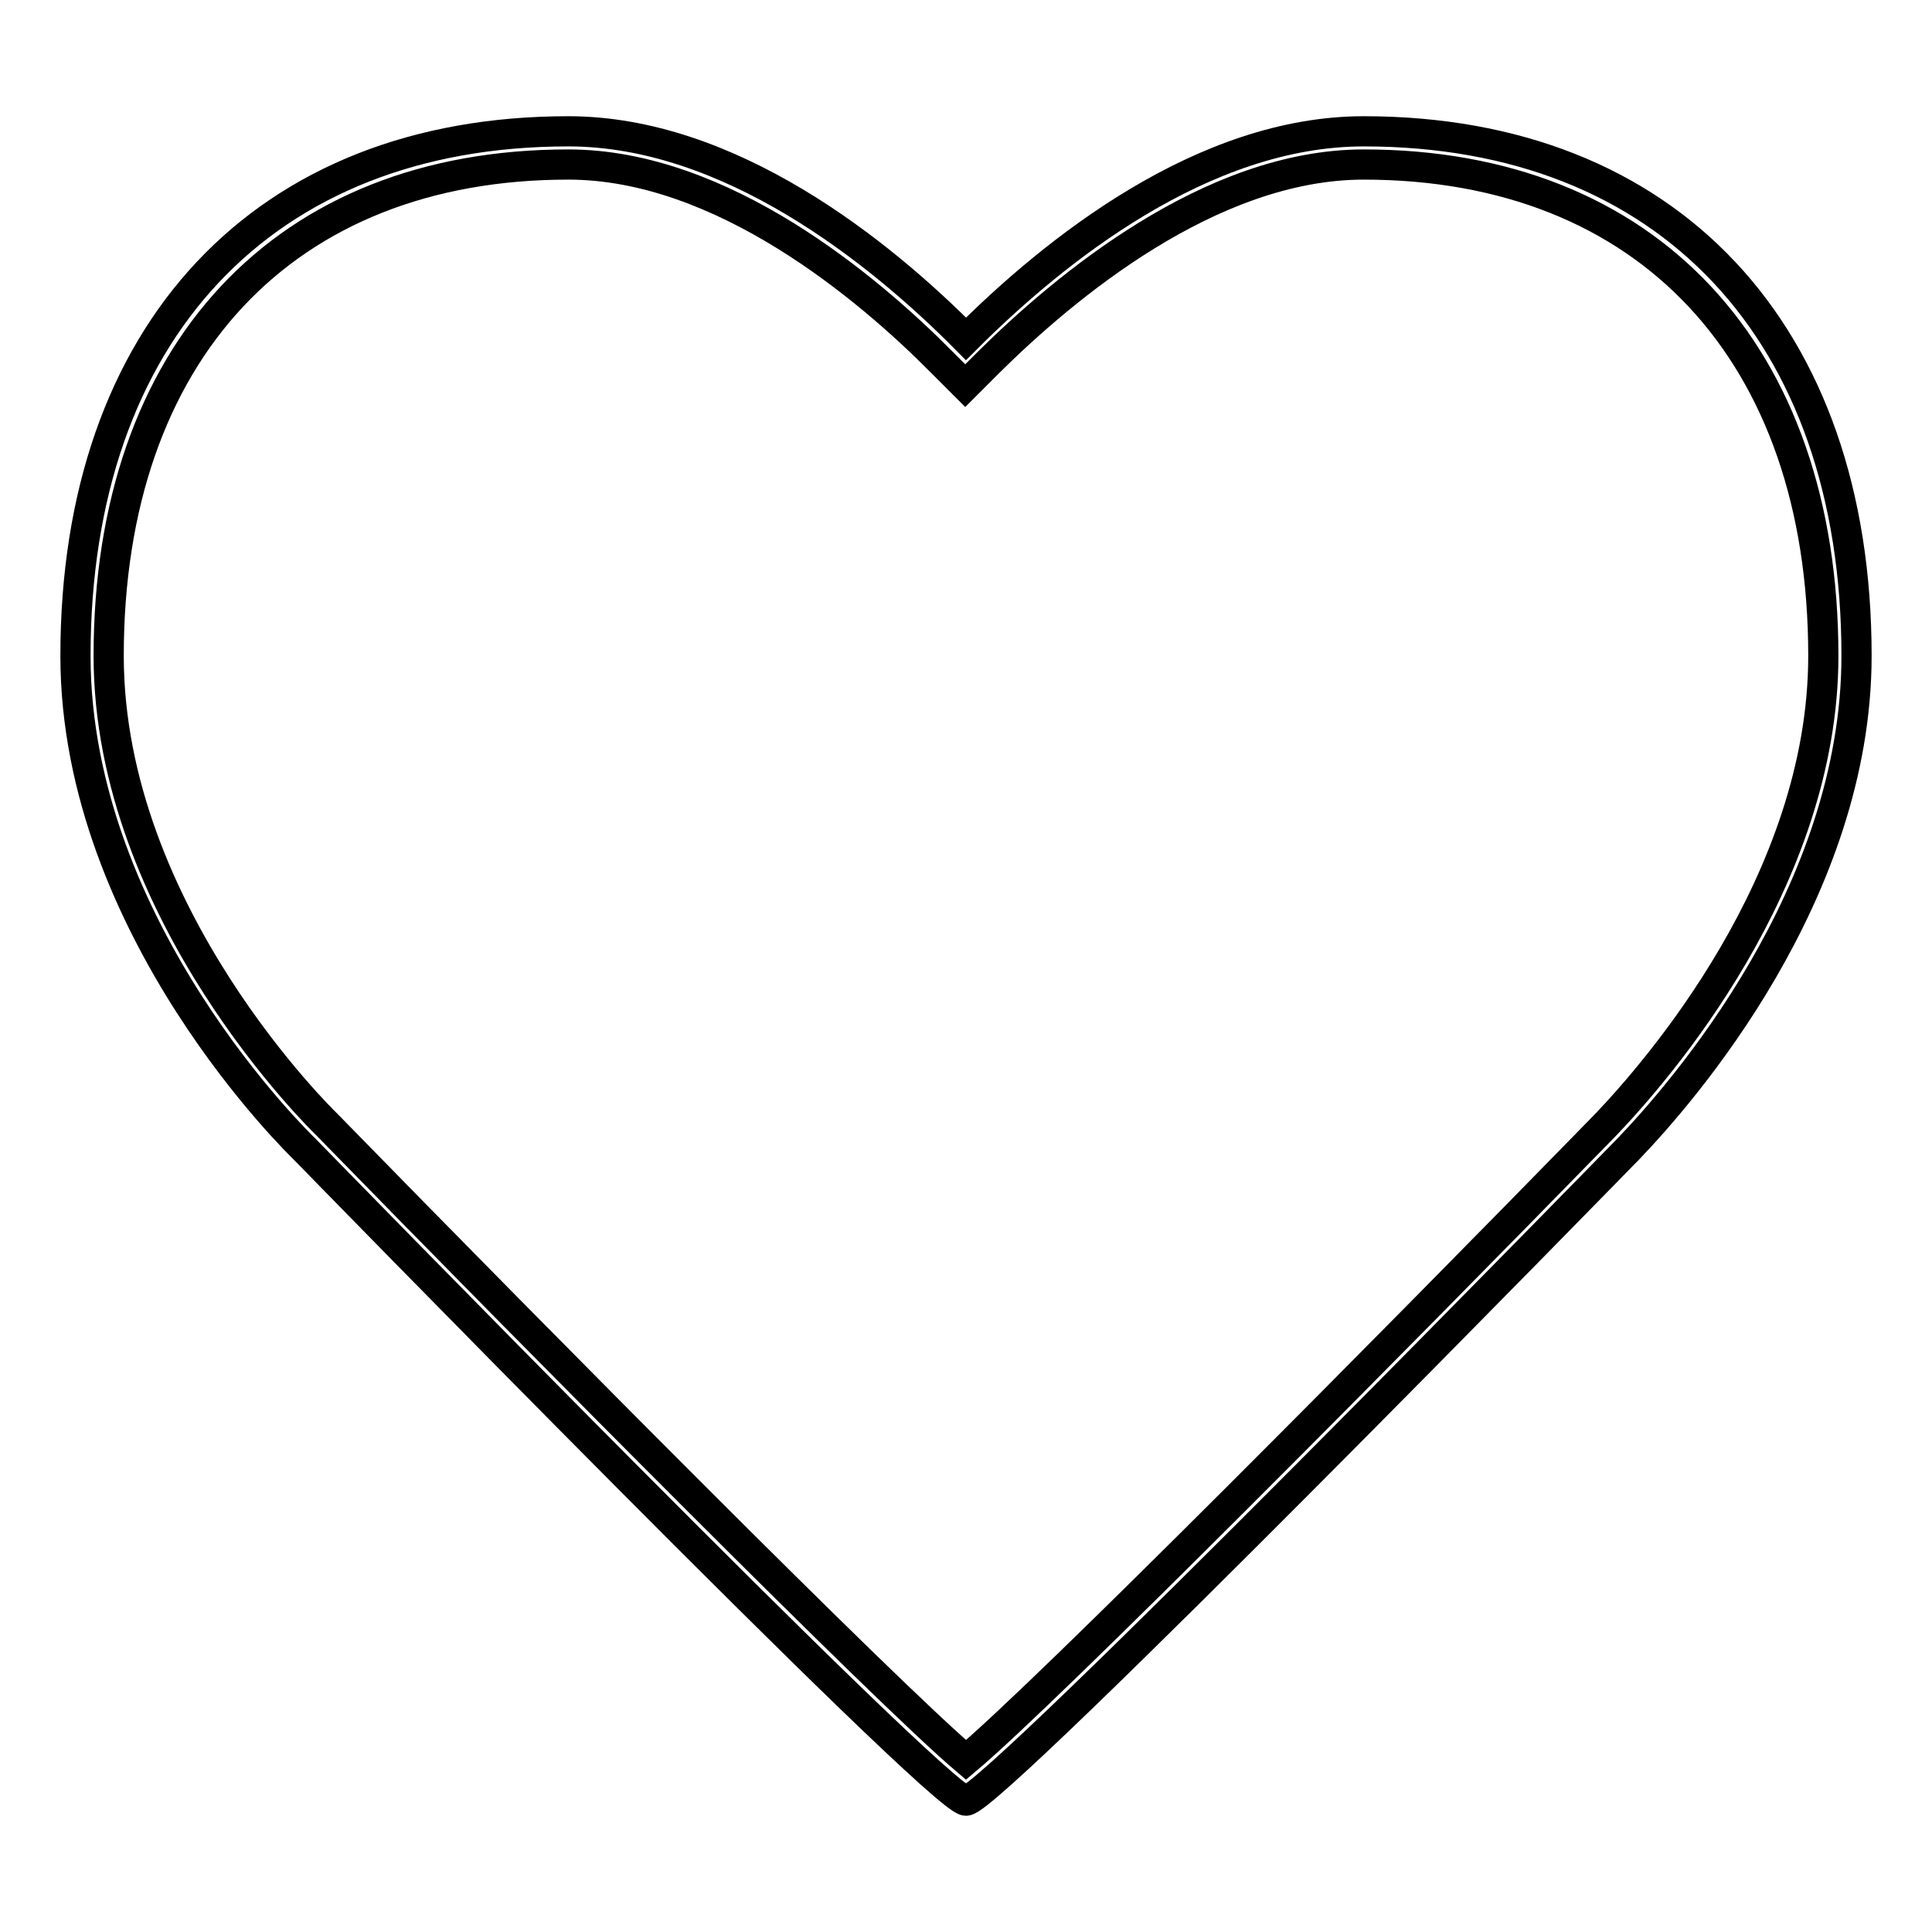 <?xml version="1.0" encoding="utf-8"?>
<!-- Svg Vector Icons : http://www.onlinewebfonts.com/icon -->
<!DOCTYPE svg PUBLIC "-//W3C//DTD SVG 1.1//EN" "http://www.w3.org/Graphics/SVG/1.1/DTD/svg11.dtd">
<svg version="1.1" xmlns="http://www.w3.org/2000/svg" xmlns:xlink="http://www.w3.org/1999/xlink" x="0px" y="0px" viewBox="0 0 256 256" enable-background="new 0 0 256 256" xml:space="preserve">
<g> <path stroke-width="4" fill-opacity="0" stroke="#000000"  d="M180.7,21.8c37.6,0,60.9,25,60.9,65.1c0,29.9-22.2,55.2-28.9,62.2c-28.4,29.1-74,75.1-84.7,84.1 c-10.6-9-56.2-55-84.7-84.2c-0.3-0.3-28.9-27.9-28.9-62.1c0-40.2,23.3-65.1,60.9-65.1c20.4,0,39.8,16.4,49.5,26.2l3.1,3.1l3.1-3.1 C140.9,38.2,160.3,21.8,180.7,21.8 M180.7,17.4c-21.3,0-41,15.8-52.7,27.5c-11.6-11.7-31.4-27.5-52.7-27.5C35,17.4,10,44,10,86.9 c0,36.3,30.2,65.2,30.3,65.3c0,0,84.2,86.4,87.7,86.4c3.5,0,87.8-86.4,87.8-86.4c7.1-7.4,30.2-33.8,30.2-65.3 C246,44,221,17.4,180.7,17.4L180.7,17.4z"/></g>
</svg>